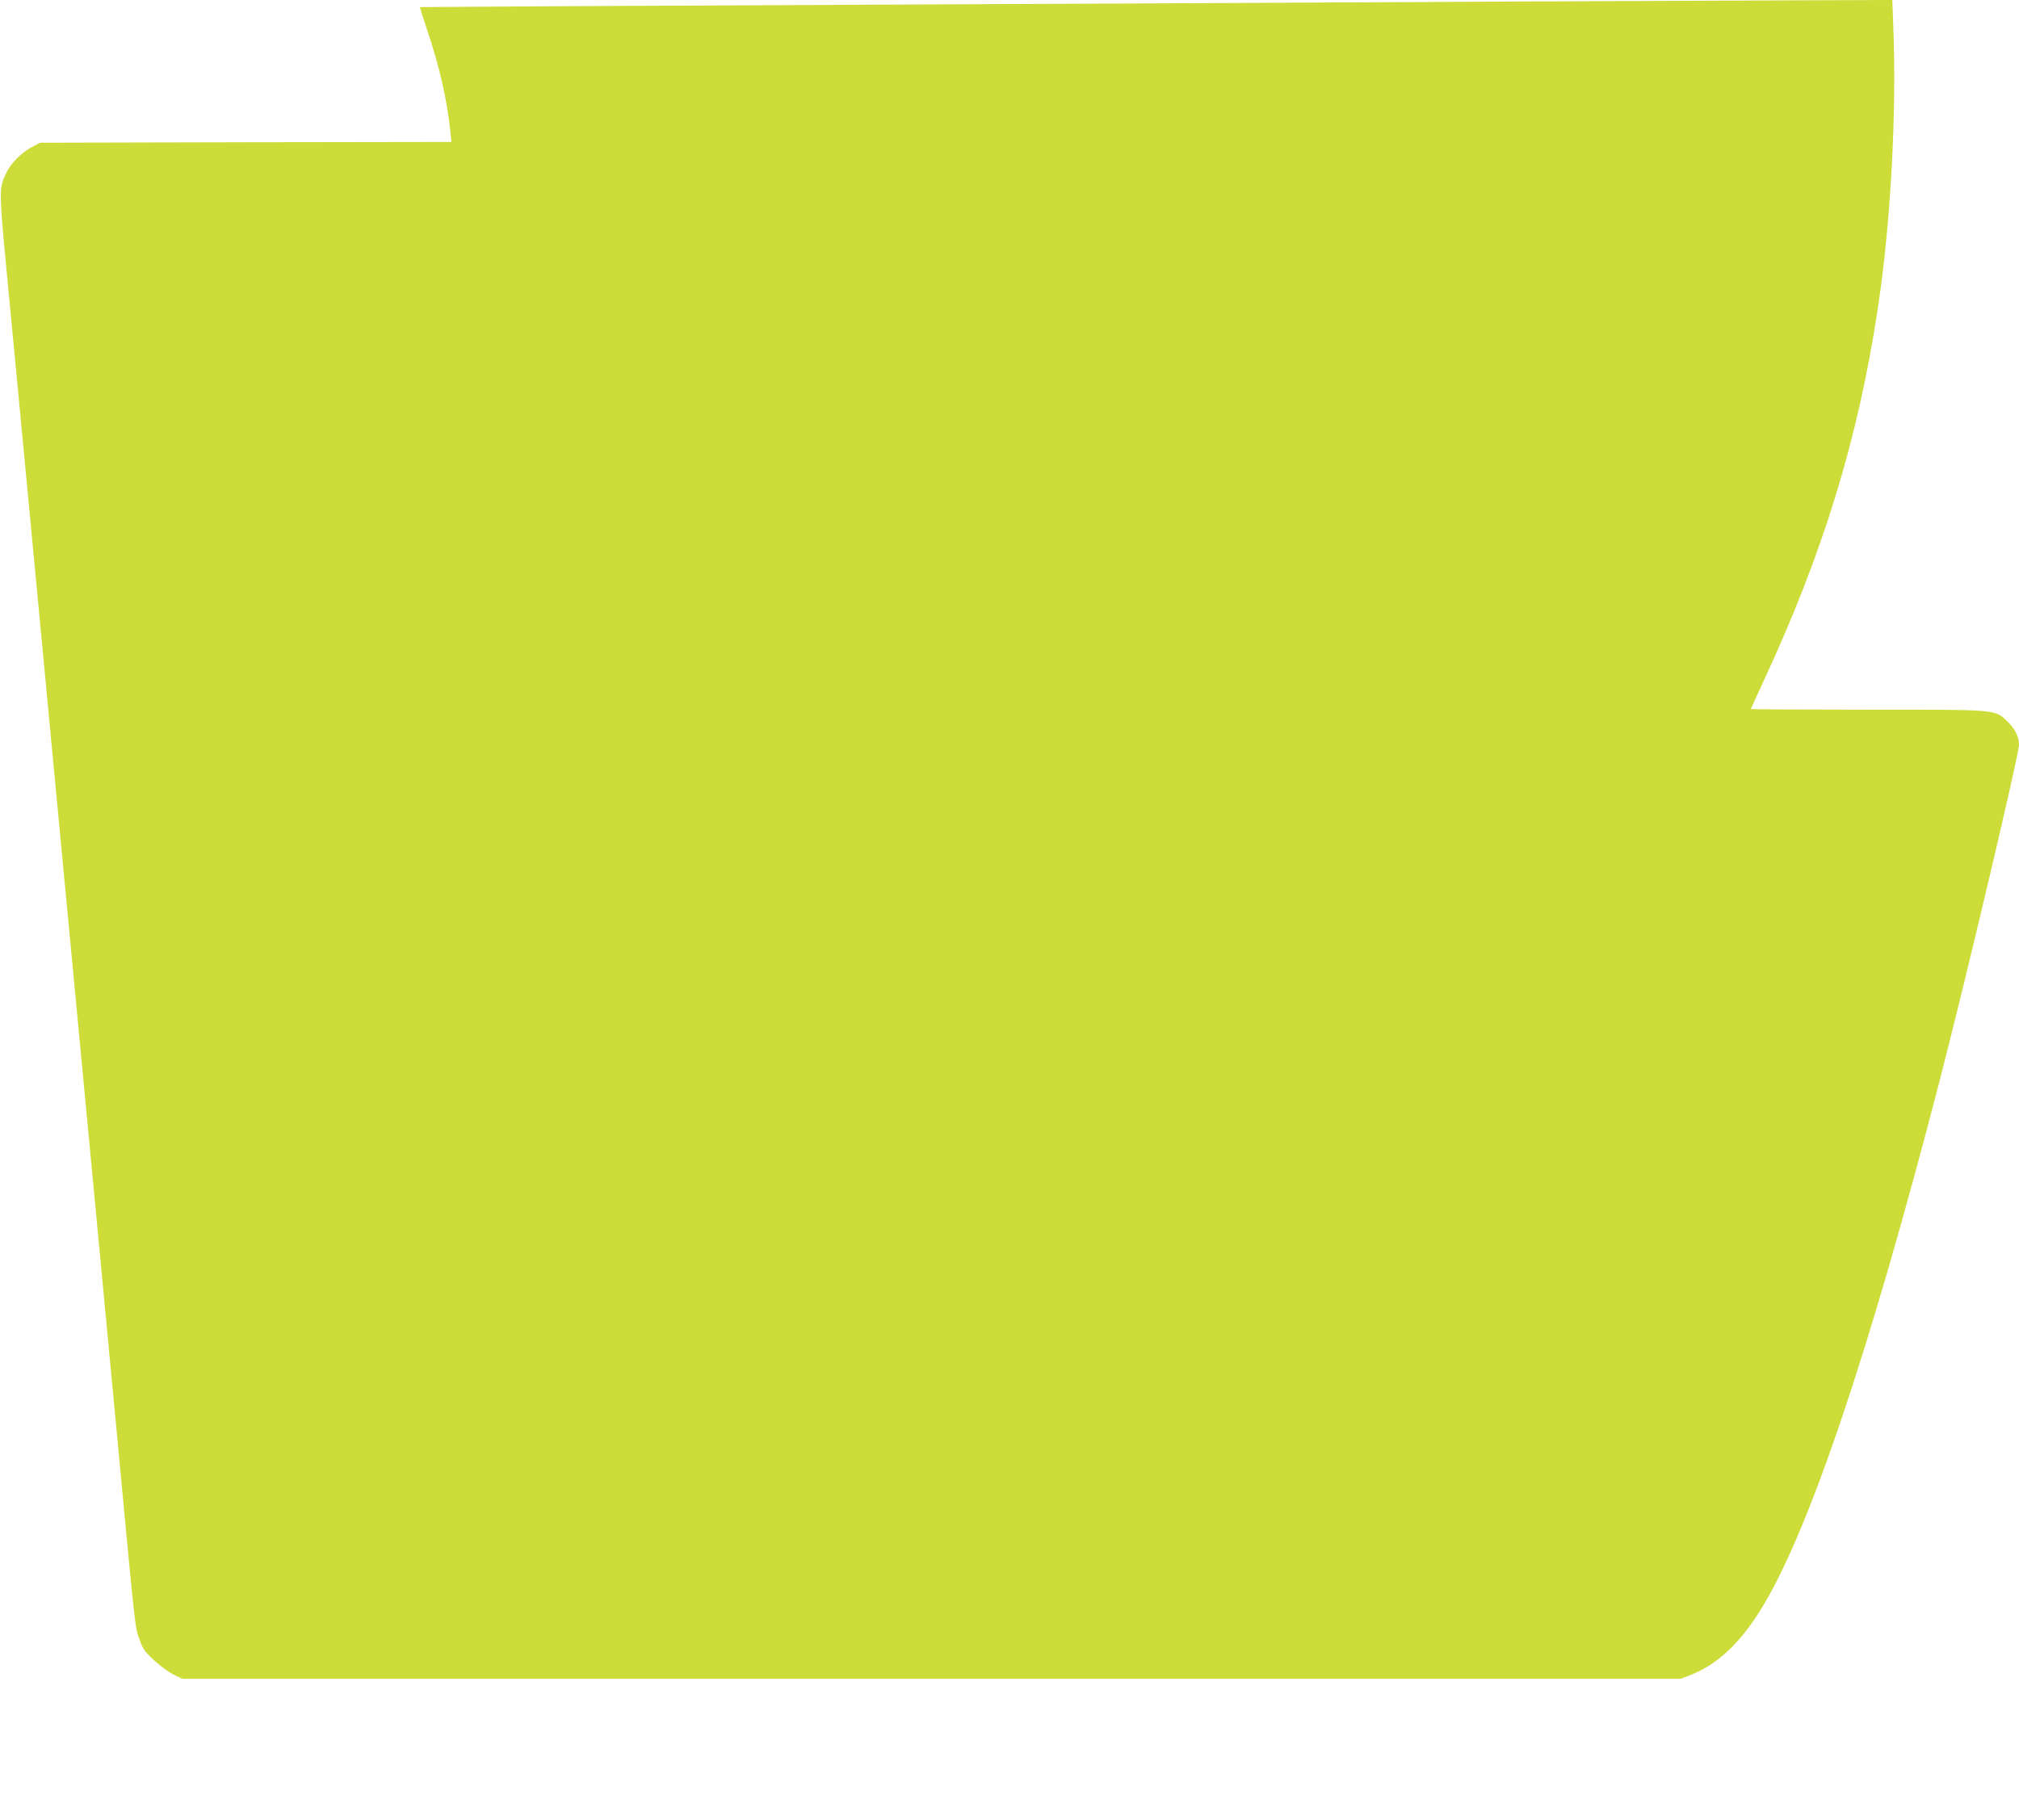 <?xml version="1.0" standalone="no"?>
<!DOCTYPE svg PUBLIC "-//W3C//DTD SVG 20010904//EN"
 "http://www.w3.org/TR/2001/REC-SVG-20010904/DTD/svg10.dtd">
<svg version="1.0" xmlns="http://www.w3.org/2000/svg"
 width="1280pt" height="1154pt" viewBox="0 0 1280 1154"
 preserveAspectRatio="xMidYMid meet">
<g transform="translate(0,1154) scale(0.1,-0.1)"
fill="#cddc39" stroke="none">
<path d="M9545 11530 c-704 -4 -2540 -13 -4080 -20 -1540 -7 -2801 -14 -2802
-15 -2 -1 17 -62 42 -136 82 -243 129 -450 150 -651 l7 -68 -1304 -2 -1303 -3
-54 -28 c-64 -34 -132 -102 -160 -161 -48 -97 -48 -111 2 -636 26 -267 96
-1009 157 -1650 61 -641 146 -1543 190 -2005 143 -1504 278 -2935 350 -3695
120 -1279 116 -1238 144 -1315 21 -60 34 -79 93 -133 37 -35 93 -75 123 -90
l55 -27 4750 0 4750 0 65 25 c165 65 307 196 440 409 302 483 686 1619 1135
3351 168 649 505 2076 505 2137 0 50 -25 101 -70 145 -84 81 -50 78 -892 78
-406 0 -738 2 -738 4 0 1 34 77 76 167 381 819 604 1544 729 2374 82 541 120
1239 98 1788 l-6 167 -586 -2 c-322 -1 -1162 -5 -1866 -8z"/>
</g>
</svg>

